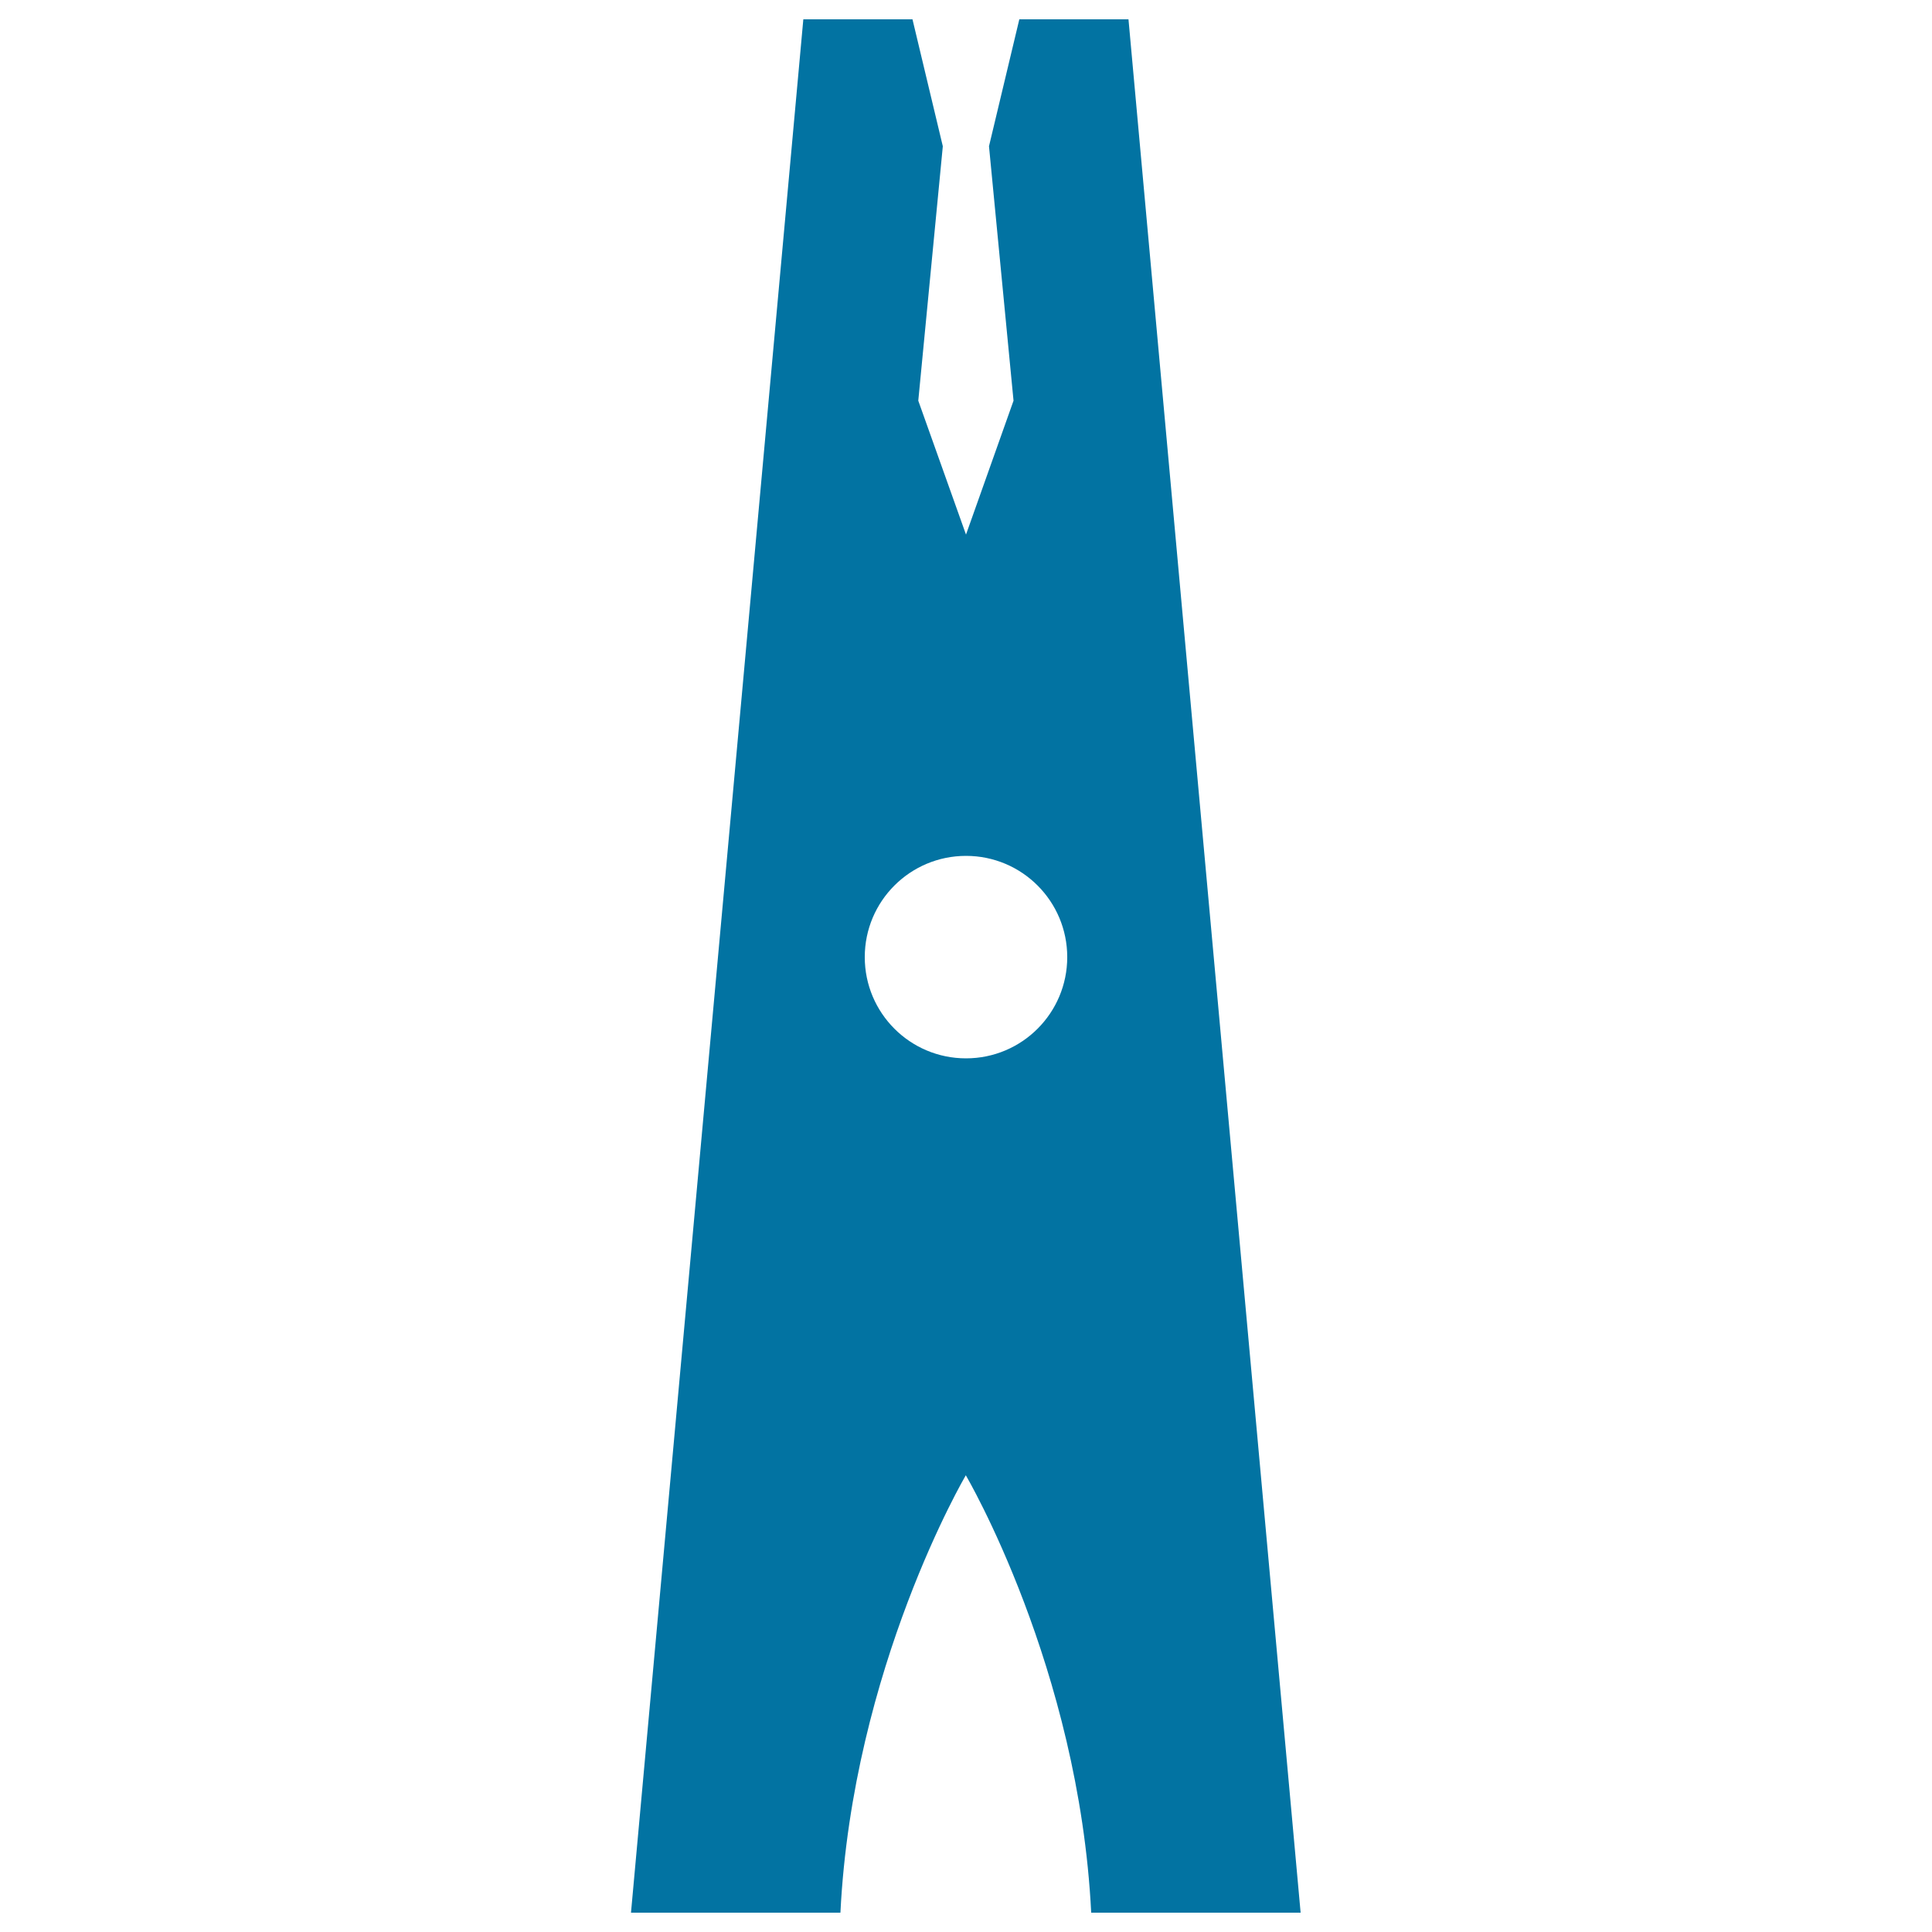 <svg xmlns="http://www.w3.org/2000/svg" viewBox="0 0 1000 1000" style="fill:#0273a2">
<title>Clothes Pin SVG icon</title>
<path d="M584.1,10h-14.9h-41.6l-15.7,65.7l12.7,131.7L500,276.7l-24.7-69.3l12.7-131.7L472.3,10h-41.6h-14.9l-89.2,980h89.9h18.5c6.3-126.8,64.9-226.4,64.9-226.4s58.6,99.5,64.9,226.4h18.5h89.9L584.1,10z M500,547.8c-29,0-52.4-23.5-52.4-52.4c0-29,23.5-52.4,52.4-52.4c29,0,52.4,23.5,52.4,52.4C552.4,524.3,529,547.8,500,547.8z"/>
</svg>